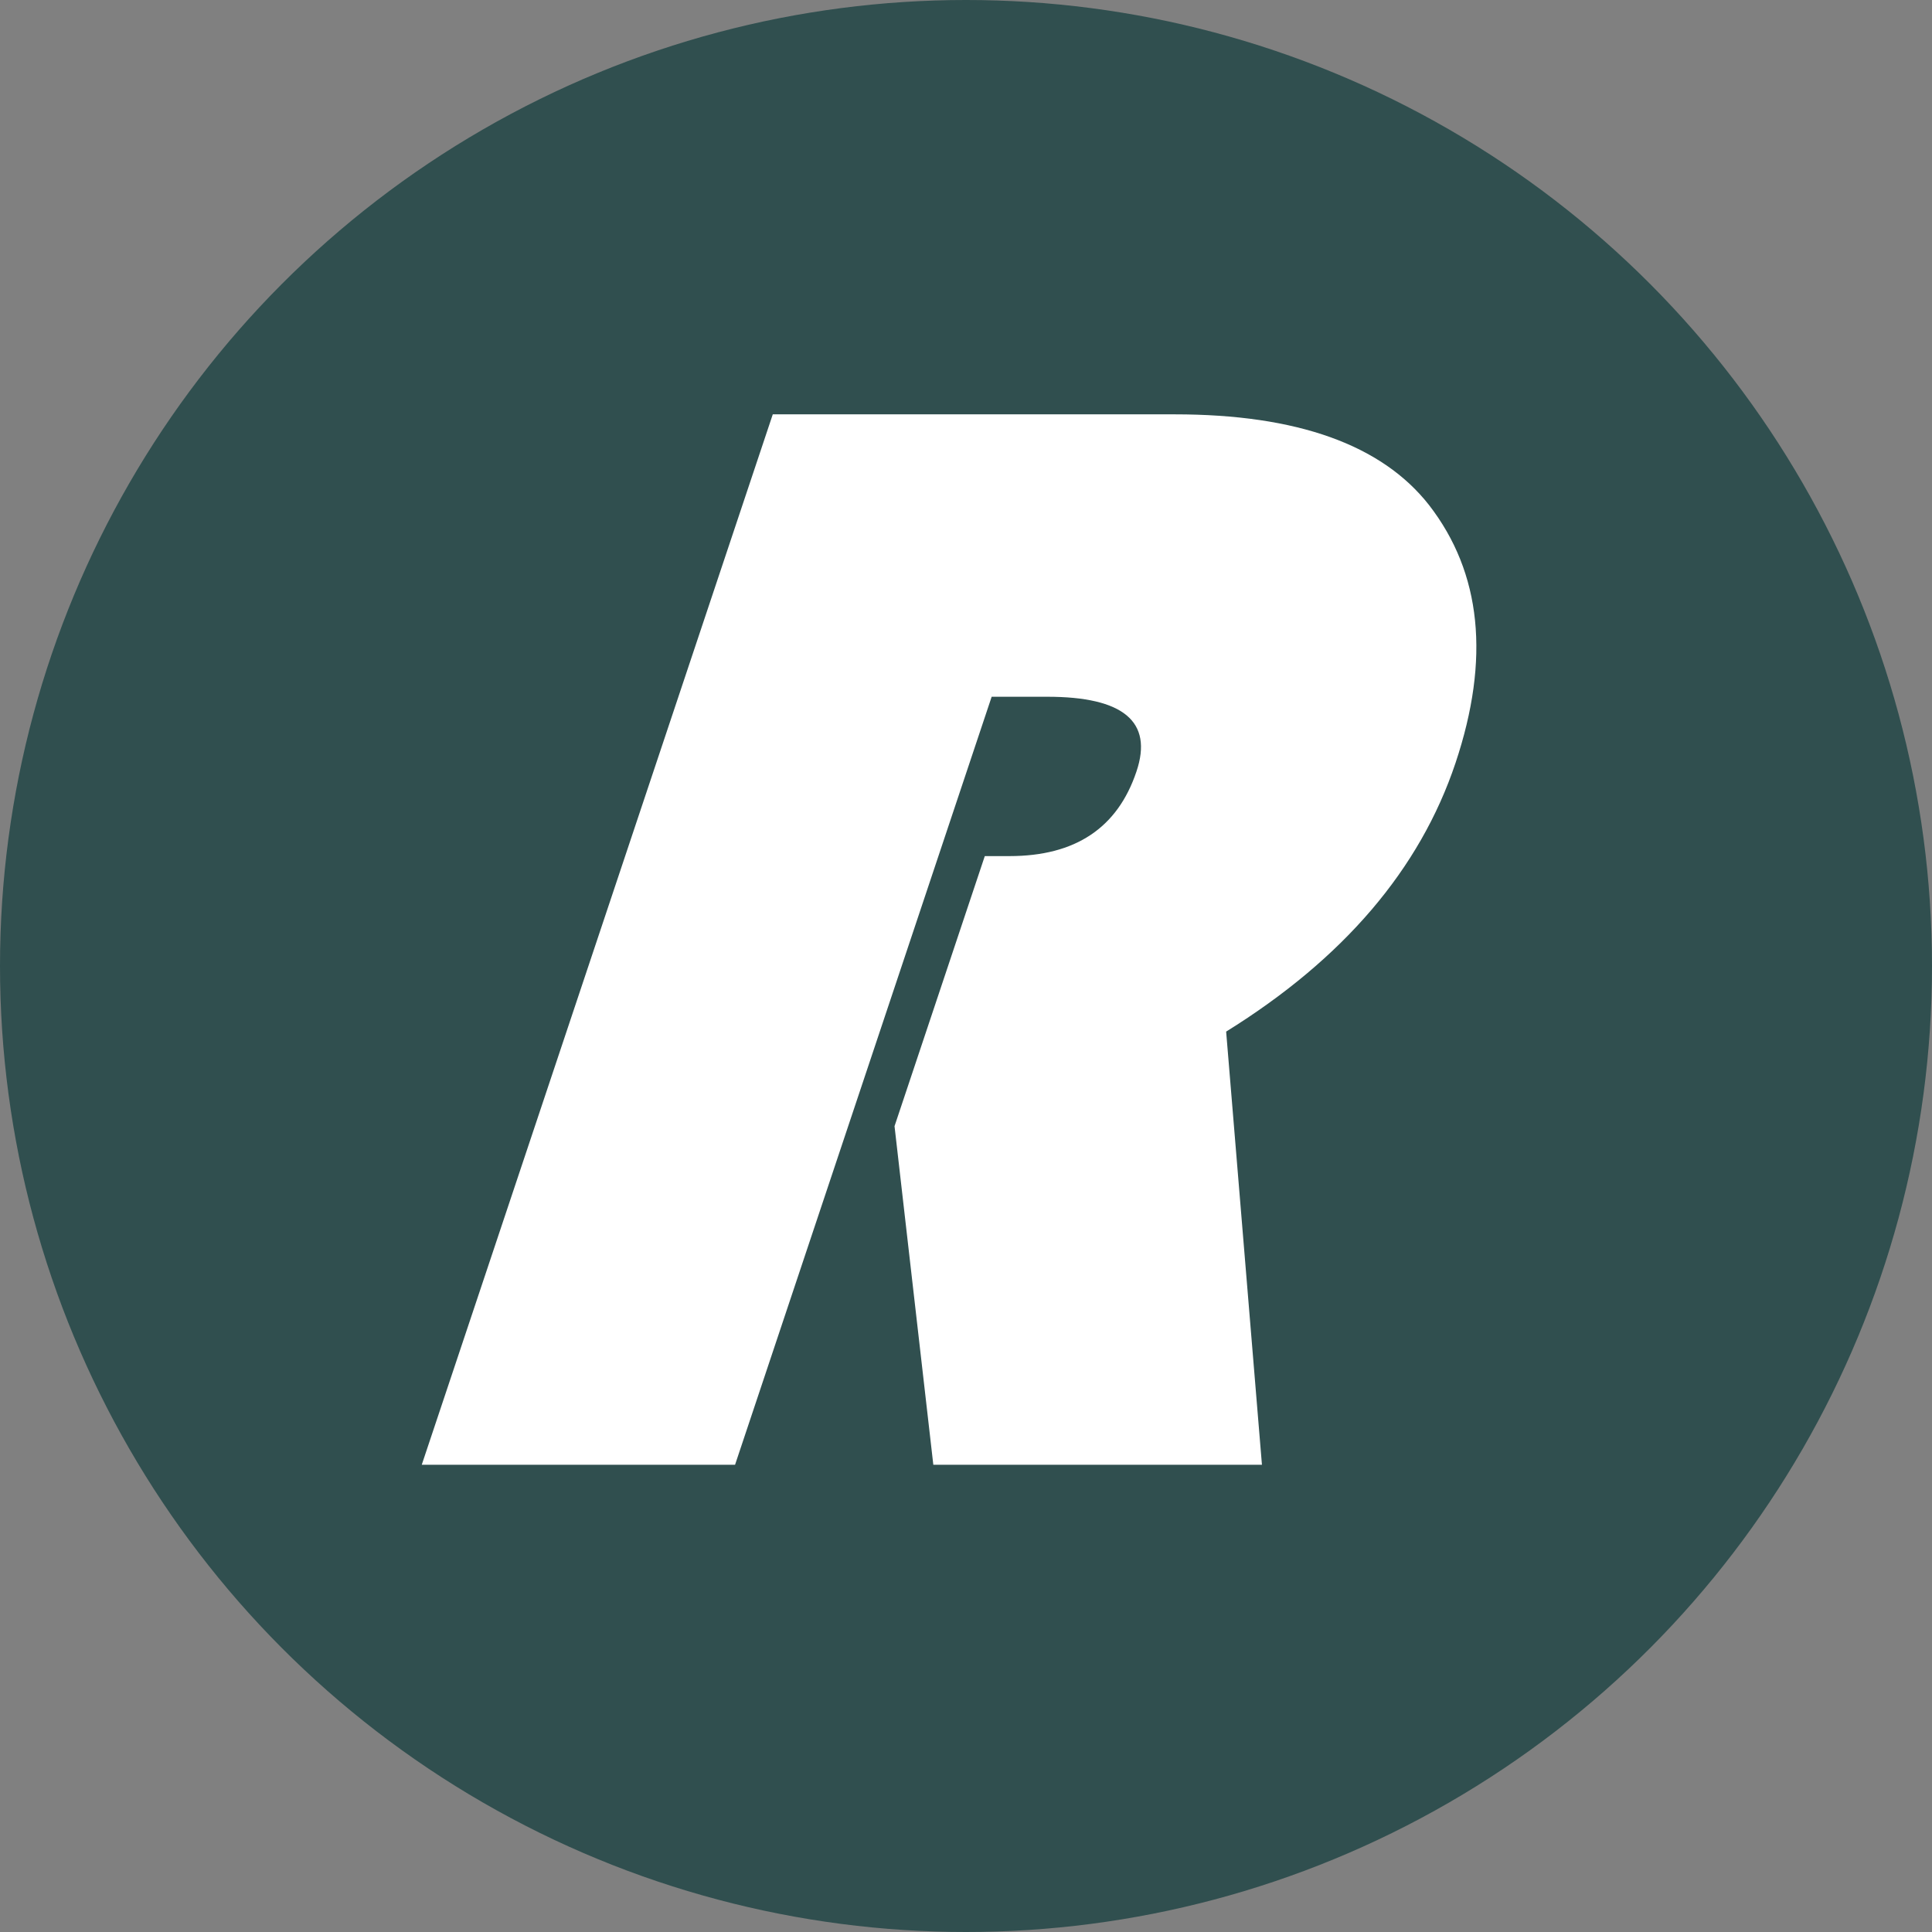 <?xml version="1.0" encoding="utf-8"?>
<!-- Generator: Adobe Illustrator 15.1.0, SVG Export Plug-In . SVG Version: 6.00 Build 0)  -->
<!DOCTYPE svg PUBLIC "-//W3C//DTD SVG 1.1//EN" "http://www.w3.org/Graphics/SVG/1.1/DTD/svg11.dtd">
<svg version="1.1" id="Layer_1" xmlns="http://www.w3.org/2000/svg" xmlns:xlink="http://www.w3.org/1999/xlink" x="0px" y="0px"
	 width="16.138px" height="16.138px" viewBox="0 0 16.138 16.138" enable-background="new 0 0 16.138 16.138" xml:space="preserve">
<rect x="0" y="0" width="16.138" height="16.138" fill="#808080" stroke="none"/>
<g>
	<circle fill="#304F4F" cx="8.069" cy="8.069" r="8.069"/>
	<g>
		<path fill="#FFFFFF" d="M8.283,5.821L6.14,12.235H3.523l2.932-8.774h3.357c1.023,0,1.73,0.254,2.125,0.758
			c0.438,0.566,0.512,1.284,0.221,2.154c-0.297,0.887-0.936,1.636-1.916,2.244l0.299,3.618H7.796L7.472,9.407l0.754-2.256h0.206
			c0.55,0,0.903-0.235,1.061-0.707c0.14-0.416-0.109-0.624-0.745-0.624H8.283z"/>
	</g>
</g>
</svg>
